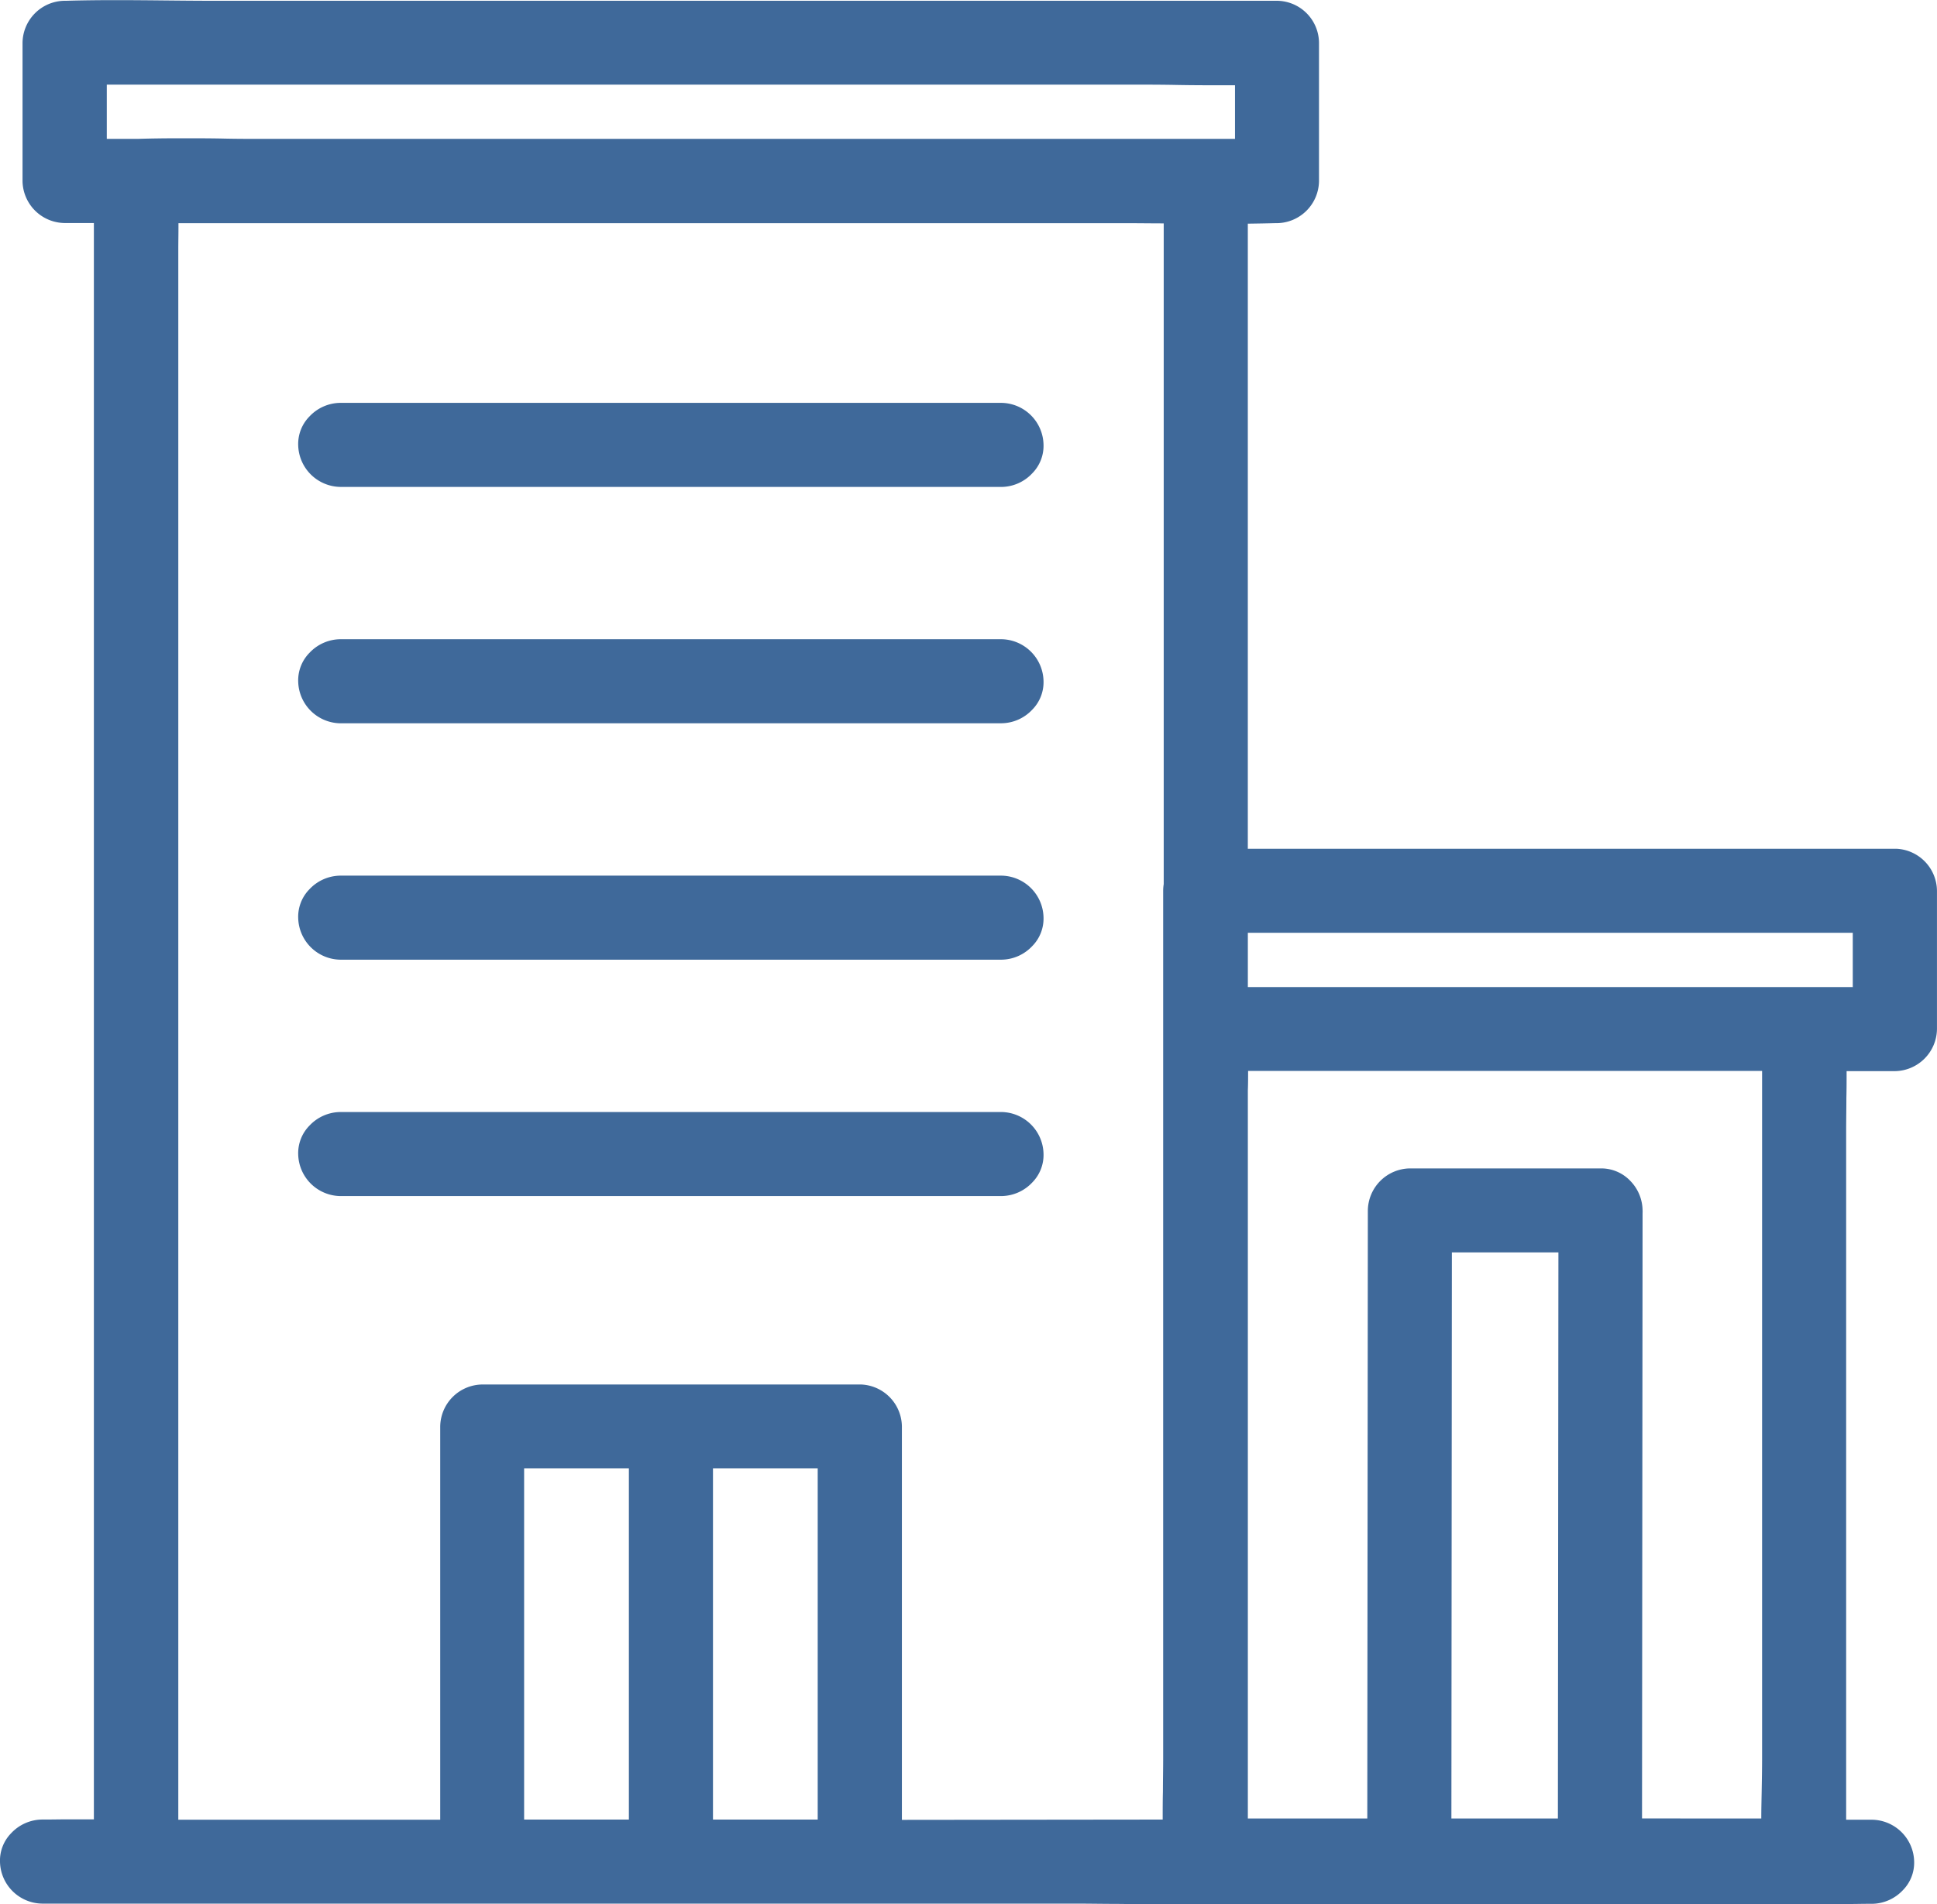 <svg xmlns="http://www.w3.org/2000/svg" width="60" height="58.999" viewBox="0 0 60 58.999">
  <path id="ico-bussiness-01" d="M379.615-92.011c-.437,0-.89-.009-1.333-.009H346.3a1.325,1.325,0,0,1-1.3-1.292,1.212,1.212,0,0,1,.35-.894,1.332,1.332,0,0,1,.951-.419h.091c.221,0,.464-.006.741-.006l.737,0h.038q0-.069,0-.137c0-.225,0-.449,0-.674V-144.09h-.91a1.319,1.319,0,0,1-1.3-1.3v-4.286a1.319,1.319,0,0,1,1.3-1.3h.055c.457-.013.958-.02,1.53-.02.51,0,1.026.005,1.527.01s1.015.01,1.52.01h32.919a1.313,1.313,0,0,1,1.308,1.3c0,.03,0,.061,0,.09v4.2a1.32,1.32,0,0,1-1.3,1.3h-.055c-.266.007-.548.012-.85.016,0,.041,0,.083,0,.124q0,.337,0,.675v18.568h20.084a1.317,1.317,0,0,1,1.263,1.3c0,.03,0,.061,0,.09v4.2a1.32,1.32,0,0,1-1.3,1.3H402.2c0,.279,0,.556-.007.829,0,.341-.007.693-.007,1.037v21.328h.806a1.324,1.324,0,0,1,1.3,1.291,1.213,1.213,0,0,1-.351.894,1.331,1.331,0,0,1-.951.42H402.9c-.221,0-.463.007-.74.007-.246,0-.492,0-.738,0l-.734,0H382.282c-.4.012-.83.019-1.325.019C380.509-92,380.055-92.006,379.615-92.011Zm1.4-2.613c0-.29,0-.578.007-.862,0-.34.008-.693.008-1.037v-26.883a1.251,1.251,0,0,1,.017-.2v-20.473c-.371,0-.748-.006-1.119-.006h-29.4l0,.142c0,.22-.005.449-.005.672v48.652h8.113v-12.185a1.319,1.319,0,0,1,1.3-1.3h11.739a1.318,1.318,0,0,1,1.262,1.3c0,.029,0,.06,0,.089v12.1Zm-10.686,0v-10.883h-3.244v10.883Zm-5.849,0v-10.883h-3.245v10.883Zm35.077-.033c0-.279.007-.56.012-.834.006-.339.013-.691.013-1.033v-21.295H383.661c0,.2,0,.4-.008.6v22.561h3.7l.017-18.841a1.321,1.321,0,0,1,1.3-1.3h5.943a1.243,1.243,0,0,1,.9.4,1.33,1.33,0,0,1,.367.893.8.8,0,0,1,0,.092l-.017,18.755Zm-6.3,0,.016-17.539h-3.3l-.015,17.539Zm9.134-25.765V-122.1H383.653v1.682H402.4Zm-19.136-26.273v-1.663h-.283c-.509,0-1.026,0-1.527-.01s-1.014-.01-1.52-.01H348.308v1.681l.228,0h.73c.4-.013.841-.019,1.344-.019.447,0,.9,0,1.342.01s.891.009,1.333.009h29.974Zm-27.718,32.753a1.325,1.325,0,0,1-1.3-1.291,1.216,1.216,0,0,1,.351-.894,1.33,1.33,0,0,1,.952-.419h20.484a1.324,1.324,0,0,1,1.3,1.291,1.213,1.213,0,0,1-.351.894,1.328,1.328,0,0,1-.951.419Zm0-7.324a1.325,1.325,0,0,1-1.3-1.291,1.216,1.216,0,0,1,.351-.894,1.33,1.33,0,0,1,.952-.419h20.484a1.324,1.324,0,0,1,1.3,1.291,1.213,1.213,0,0,1-.351.894,1.328,1.328,0,0,1-.951.419Zm0-7.324a1.325,1.325,0,0,1-1.3-1.291,1.216,1.216,0,0,1,.351-.894,1.331,1.331,0,0,1,.952-.42h20.484a1.325,1.325,0,0,1,1.3,1.292,1.211,1.211,0,0,1-.351.893,1.326,1.326,0,0,1-.951.419Zm0-7.324a1.326,1.326,0,0,1-1.3-1.292,1.214,1.214,0,0,1,.351-.893,1.328,1.328,0,0,1,.952-.419h20.484a1.324,1.324,0,0,1,1.3,1.291,1.213,1.213,0,0,1-.351.894,1.326,1.326,0,0,1-.951.42Z" transform="translate(-345 151)" fill="#3f699a"/>
</svg>
